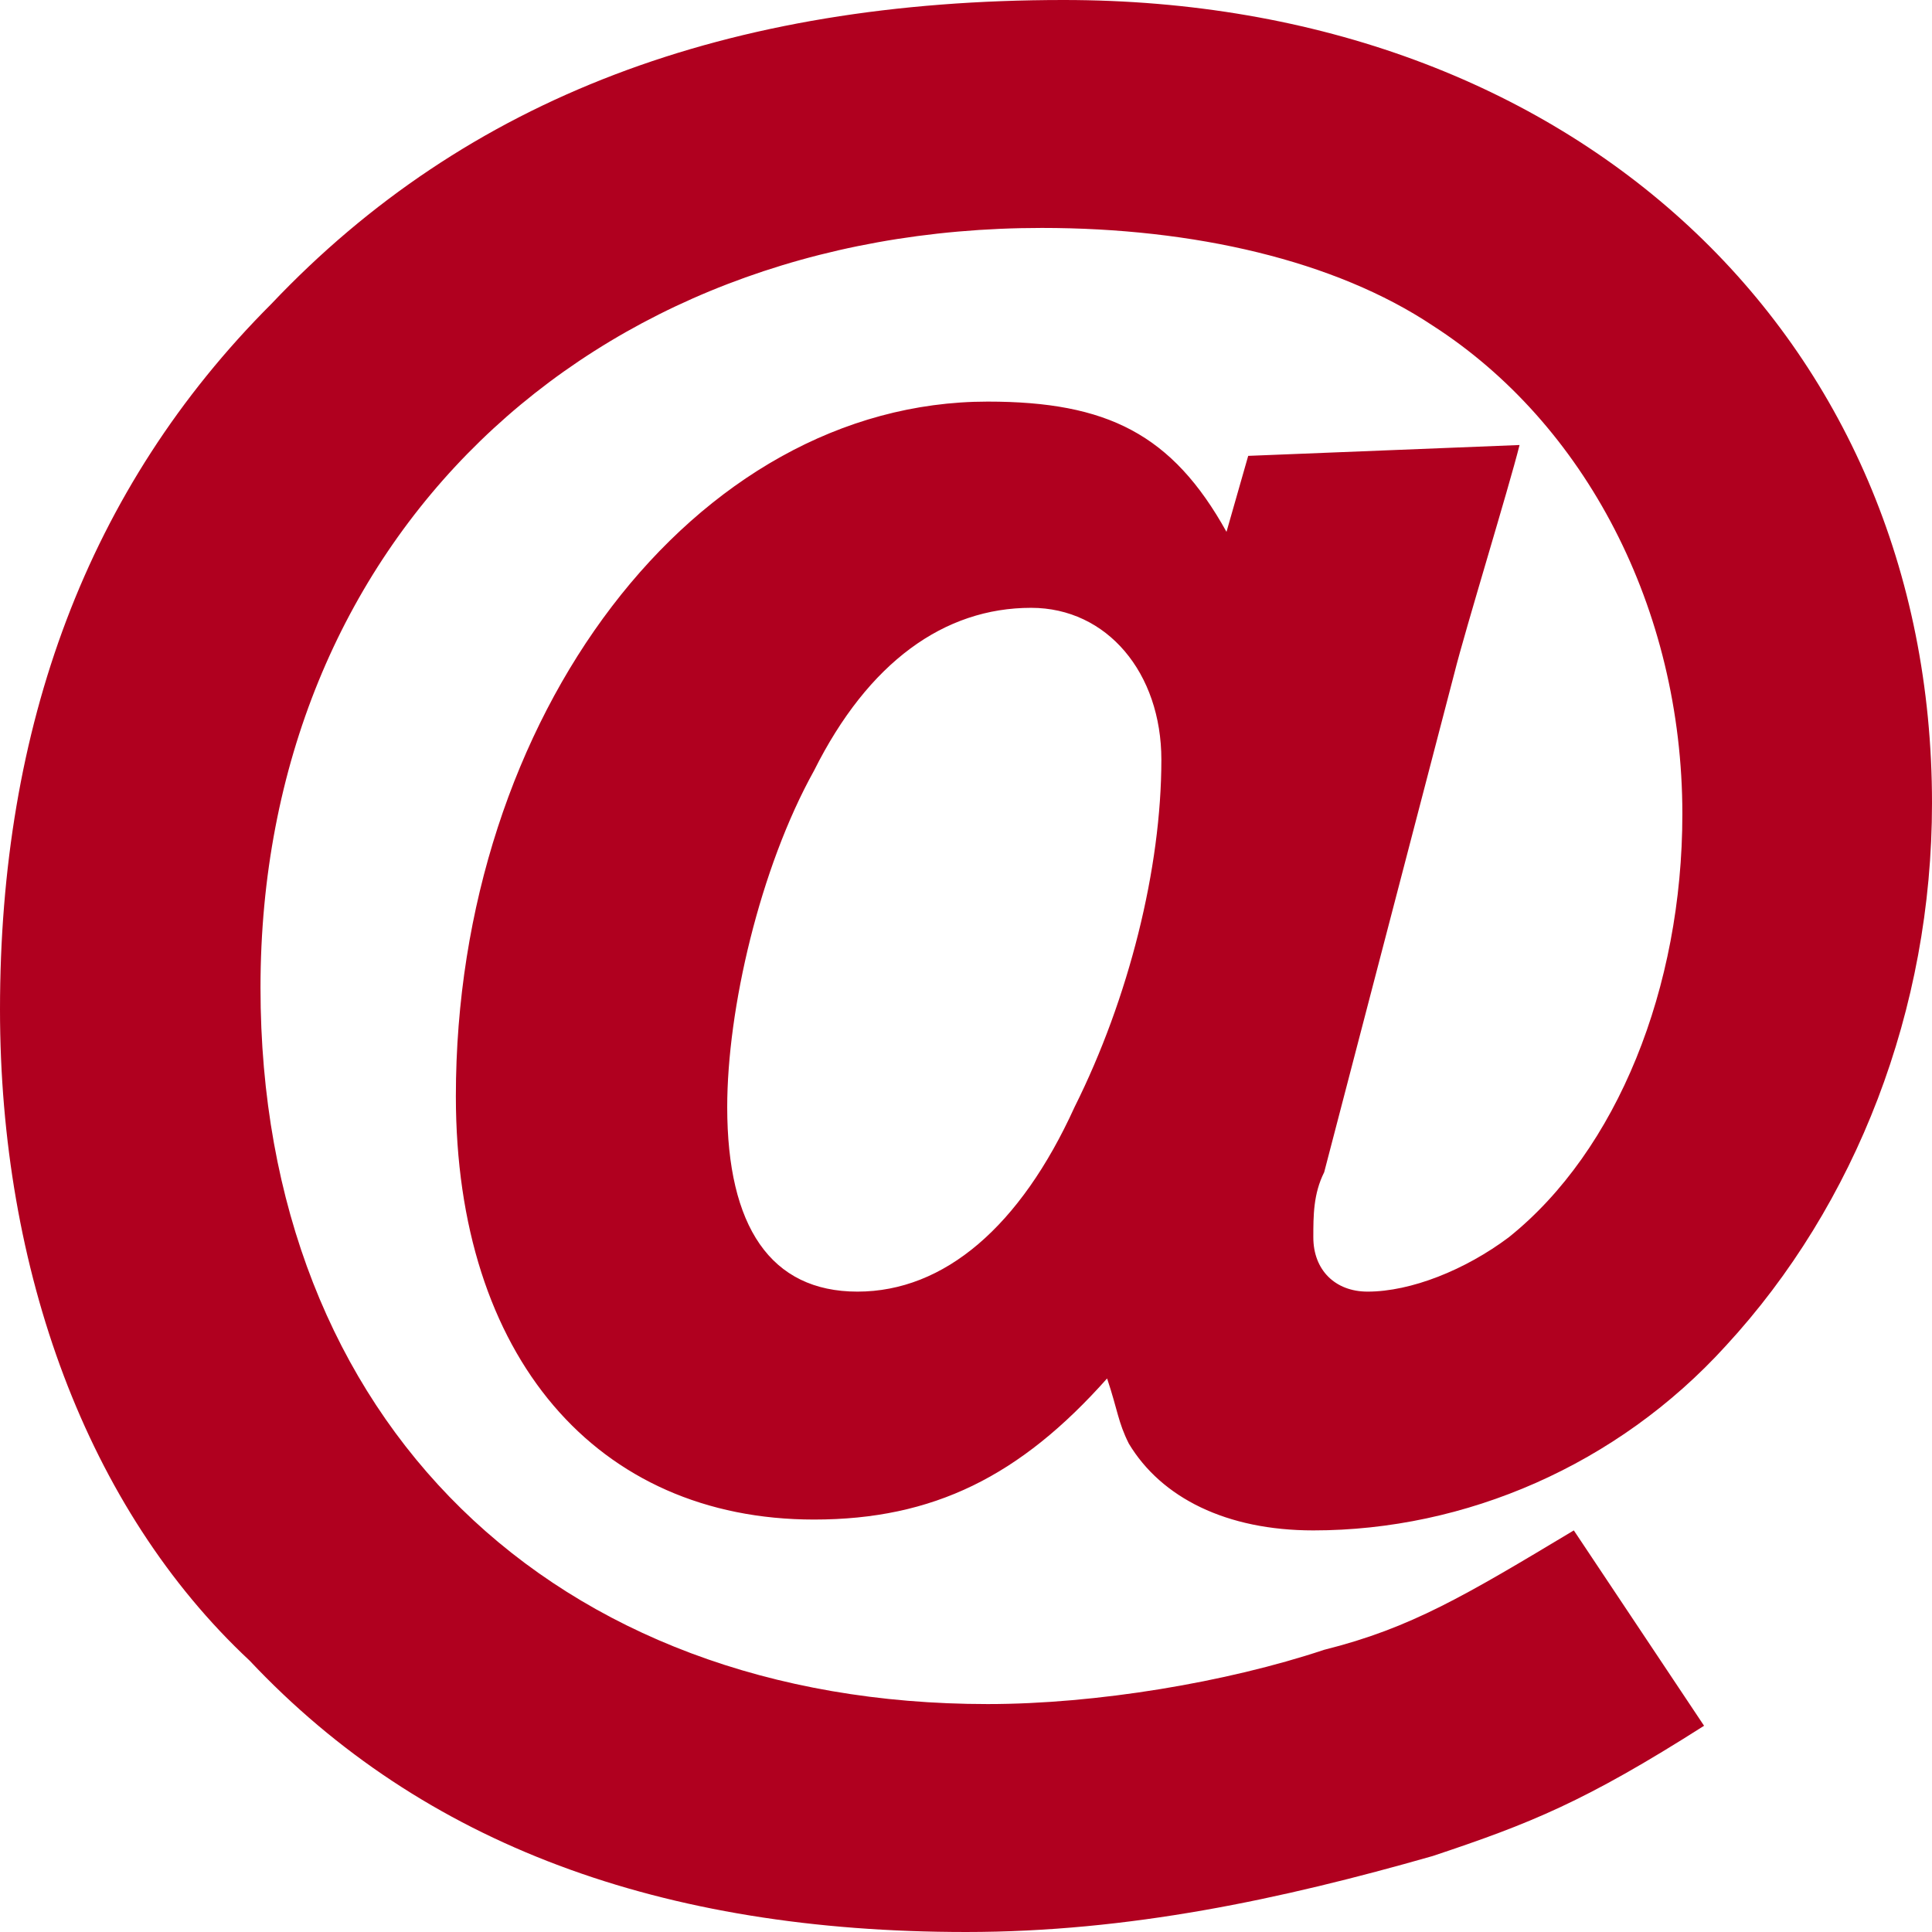 <svg xmlns="http://www.w3.org/2000/svg" xmlns:xlink="http://www.w3.org/1999/xlink" version="1.1" id="Ebene_1" x="0px" y="0px" width="17.8px" height="17.8px" viewBox="0 0 17.8 17.8" style="enable-background:new 0 0 17.8 17.8;" xml:space="preserve">
<path d="M14,4.1c-0.1,0.4-0.5,1.7-0.6,2.1l-1.2,4.6c-0.1,0.2-0.1,0.4-0.1,0.6c0,0.3,0.2,0.5,0.5,0.5  c0.4,0,0.9-0.2,1.3-0.5c1-0.8,1.6-2.3,1.6-3.9c0-1.9-0.9-3.6-2.3-4.5C12.3,2.4,11,2.1,9.6,2.1c-4.2,0-7.2,2.9-7.2,7  c0,4,2.7,6.6,6.7,6.6c1,0,2.2-0.2,3.1-0.5c0.8-0.2,1.3-0.5,2.3-1.1l1.2,1.8c-1.1,0.7-1.6,0.9-2.5,1.2c-1.4,0.4-2.8,0.7-4.3,0.7  c-2.8,0-5-0.8-6.6-2.5C0.8,13.9,0,11.7,0,9.3c0-2.6,0.8-4.8,2.5-6.5C4.3,0.9,6.7,0,9.8,0c4.7,0,8,3.1,8,7.4c0,1.9-0.7,3.7-1.9,5  c-1,1.1-2.4,1.7-3.8,1.7c-0.8,0-1.4-0.3-1.7-0.8c-0.1-0.2-0.1-0.3-0.2-0.6C9.4,13.6,8.6,14,7.5,14c-2,0-3.3-1.5-3.3-3.9  c0-3.5,2.2-6.4,4.9-6.4c1.1,0,1.7,0.3,2.2,1.2l0.2-0.7L14,4.1L14,4.1z M9.9,10.2c0.5-1,0.8-2.2,0.8-3.2c0-0.8-0.5-1.4-1.2-1.4  c-0.8,0-1.5,0.5-2,1.5C7,8,6.7,9.3,6.7,10.2c0,1.1,0.4,1.7,1.2,1.7C8.7,11.9,9.4,11.3,9.9,10.2z" class="email-11-icon" fill="#b0001f"/>
</svg>